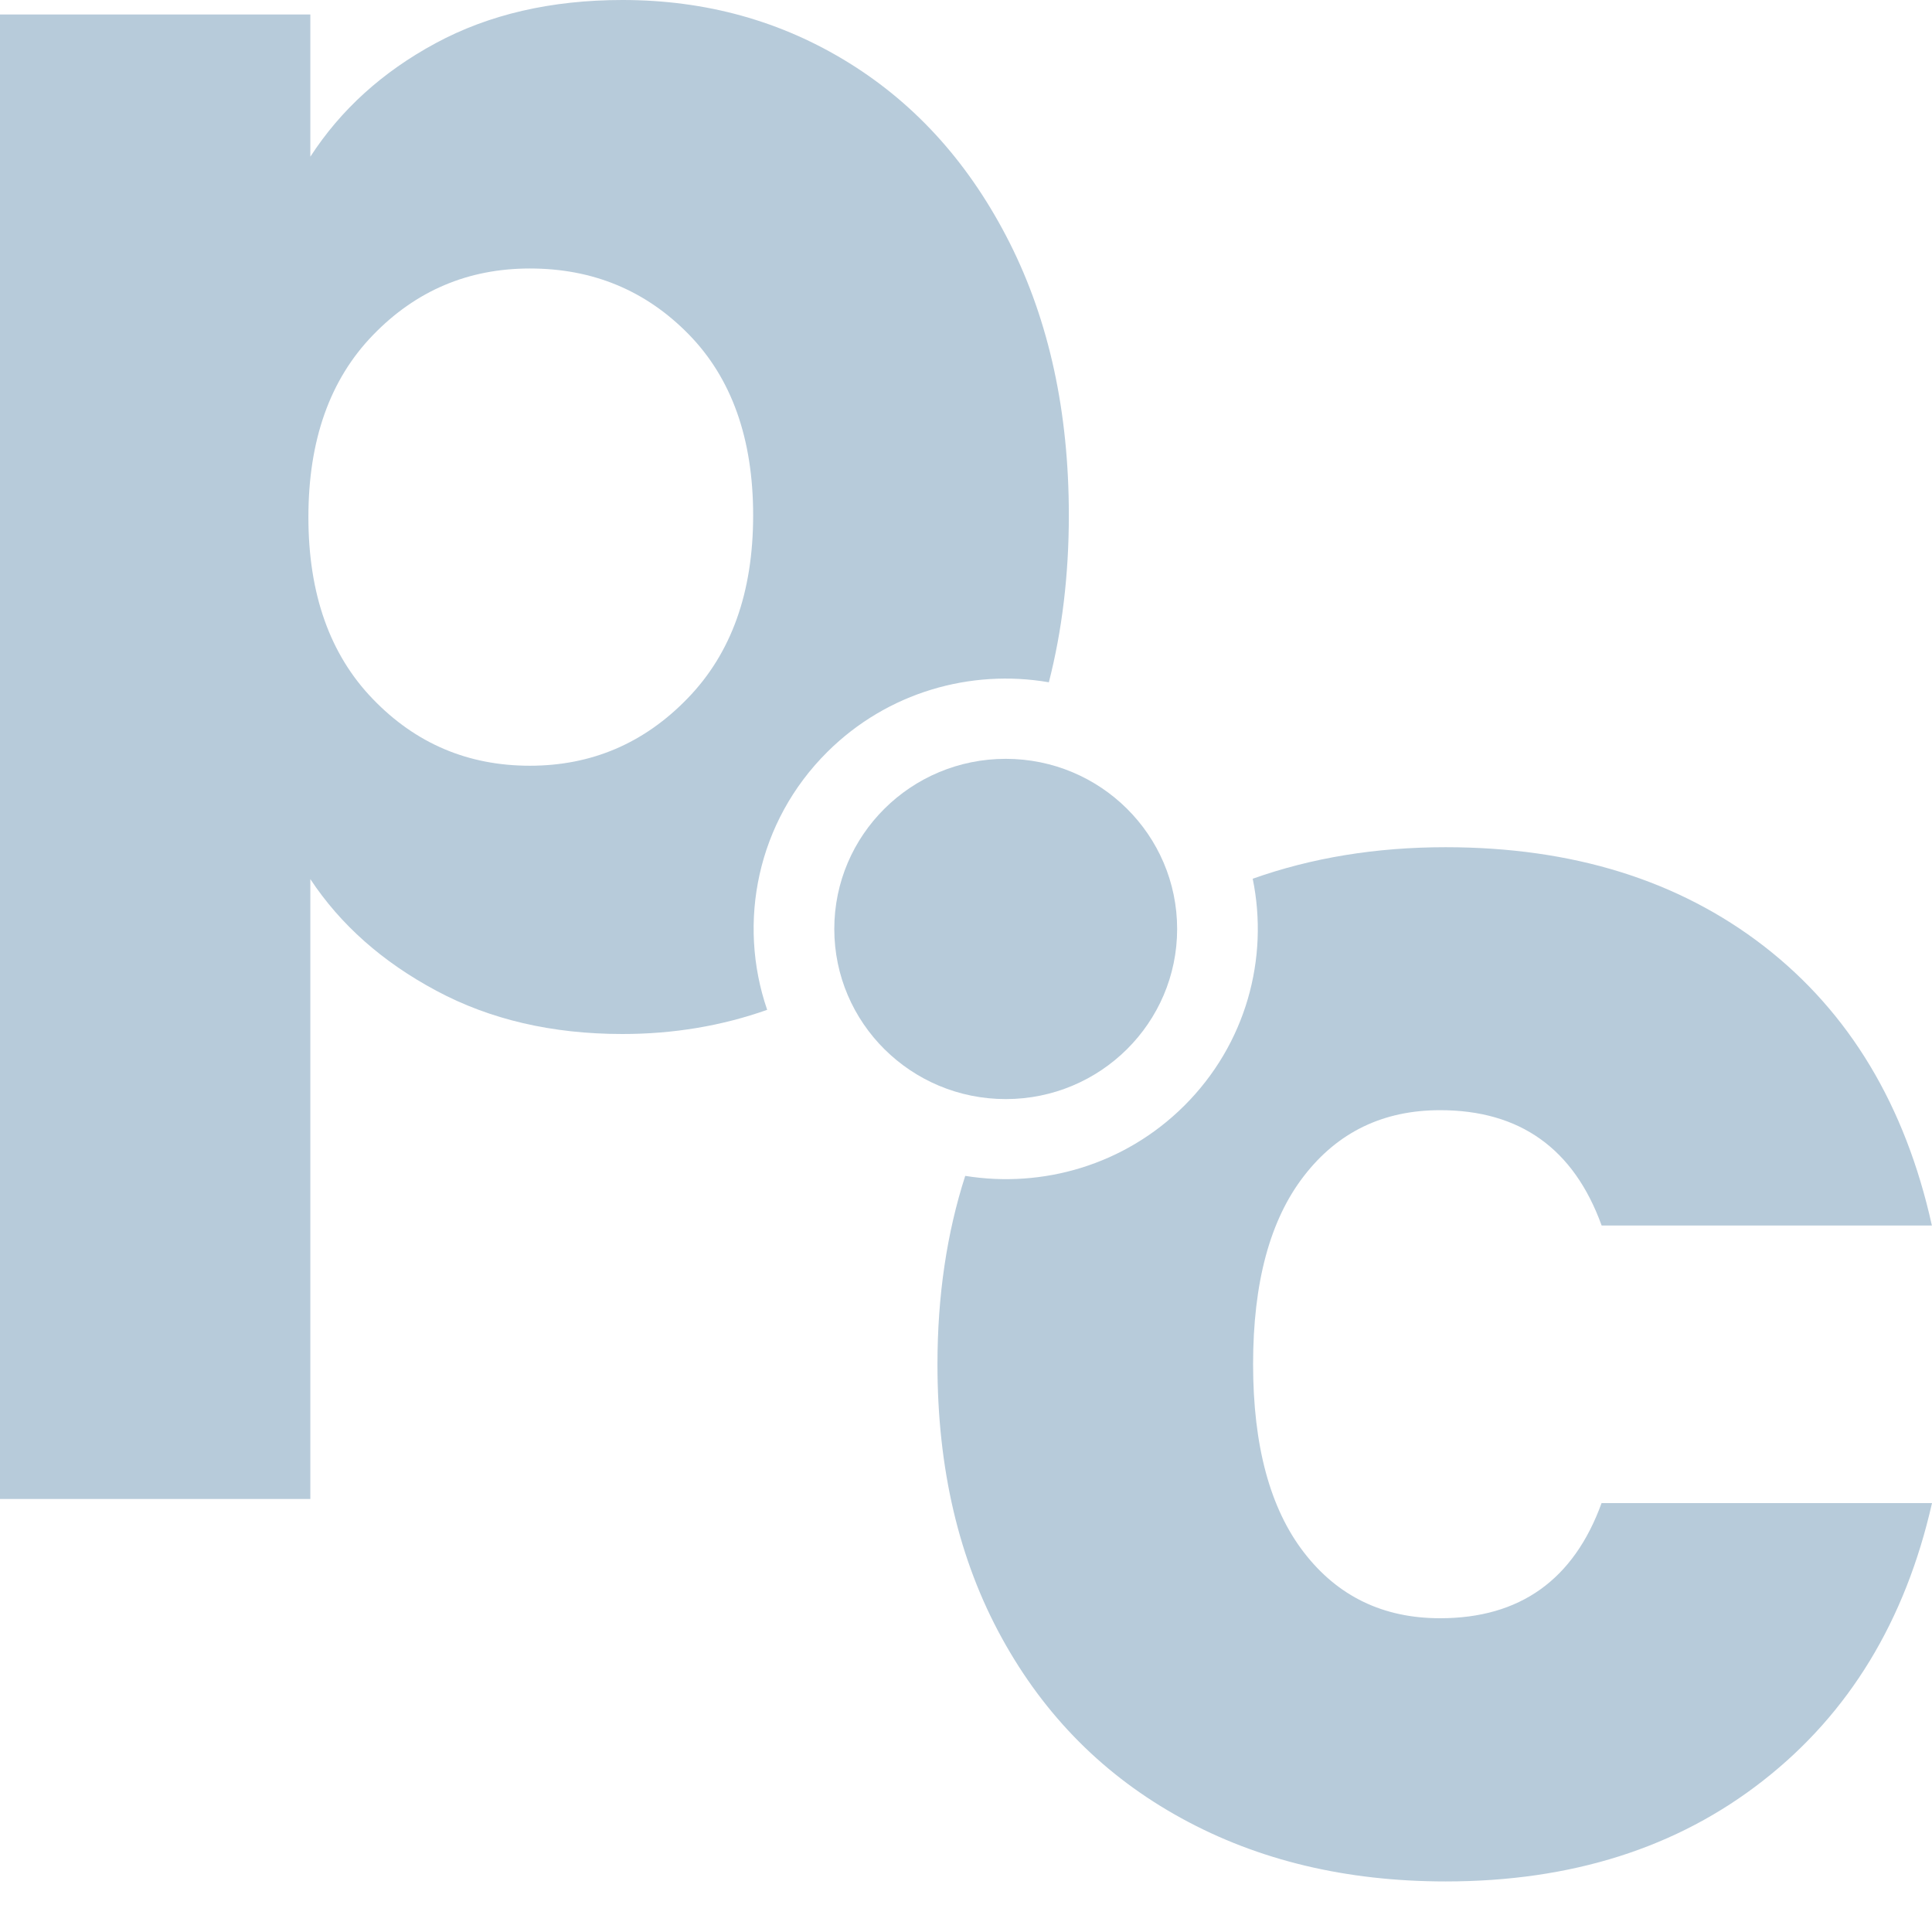 <svg width="35" height="35" viewBox="0 0 35 35" fill="none" xmlns="http://www.w3.org/2000/svg">
<path d="M19 12.364C19.24 11.428 19.363 10.42 19.363 9.335C19.363 7.463 19.006 5.822 18.295 4.407C17.582 2.992 16.613 1.905 15.384 1.142C14.158 0.381 12.789 0 11.277 0C9.984 0 8.855 0.262 7.891 0.783C6.926 1.304 6.171 1.991 5.622 2.839V0.262H0V27.155H5.622V15.926C6.169 16.754 6.931 17.428 7.906 17.949C8.88 18.471 10.004 18.732 11.275 18.732C12.203 18.732 13.076 18.585 13.898 18.294C13.353 16.709 13.716 14.884 14.99 13.62C16.081 12.537 17.588 12.117 19 12.36V12.364ZM12.459 12.649C11.671 13.465 10.717 13.872 9.599 13.872C8.481 13.872 7.532 13.471 6.755 12.664C5.977 11.859 5.587 10.761 5.587 9.368C5.587 7.975 5.976 6.877 6.755 6.072C7.532 5.267 8.481 4.864 9.599 4.864C10.739 4.864 11.697 5.261 12.476 6.056C13.253 6.85 13.644 7.944 13.644 9.337C13.644 10.729 13.25 11.833 12.459 12.649Z" fill="#B7CBDA"/>
<path d="M29.015 27.227C28.511 28.619 27.536 29.316 26.088 29.316C25.059 29.316 24.235 28.92 23.622 28.124C23.009 27.33 22.701 26.193 22.701 24.714C22.701 23.235 23.007 22.098 23.622 21.304C24.235 20.51 25.057 20.112 26.088 20.112C27.535 20.112 28.511 20.808 29.015 22.201H34.998C34.516 20.025 33.502 18.34 31.957 17.142C30.412 15.947 28.489 15.348 26.188 15.348C24.922 15.348 23.758 15.541 22.694 15.919C22.99 17.359 22.576 18.916 21.45 20.035C20.371 21.107 18.886 21.529 17.486 21.302C17.153 22.337 16.983 23.474 16.983 24.716C16.983 26.61 17.372 28.262 18.151 29.677C18.929 31.092 20.014 32.179 21.406 32.941C22.797 33.704 24.392 34.084 26.19 34.084C28.468 34.084 30.386 33.476 31.942 32.256C33.499 31.038 34.517 29.362 35 27.23H29.017L29.015 27.227Z" fill="#B7CBDA"/>
<path d="M18.22 19.911C19.934 19.911 21.325 18.531 21.325 16.829C21.325 15.127 19.934 13.747 18.22 13.747C16.504 13.747 15.114 15.127 15.114 16.829C15.114 18.531 16.504 19.911 18.22 19.911Z" fill="#B7CBDA"/>
</svg>
